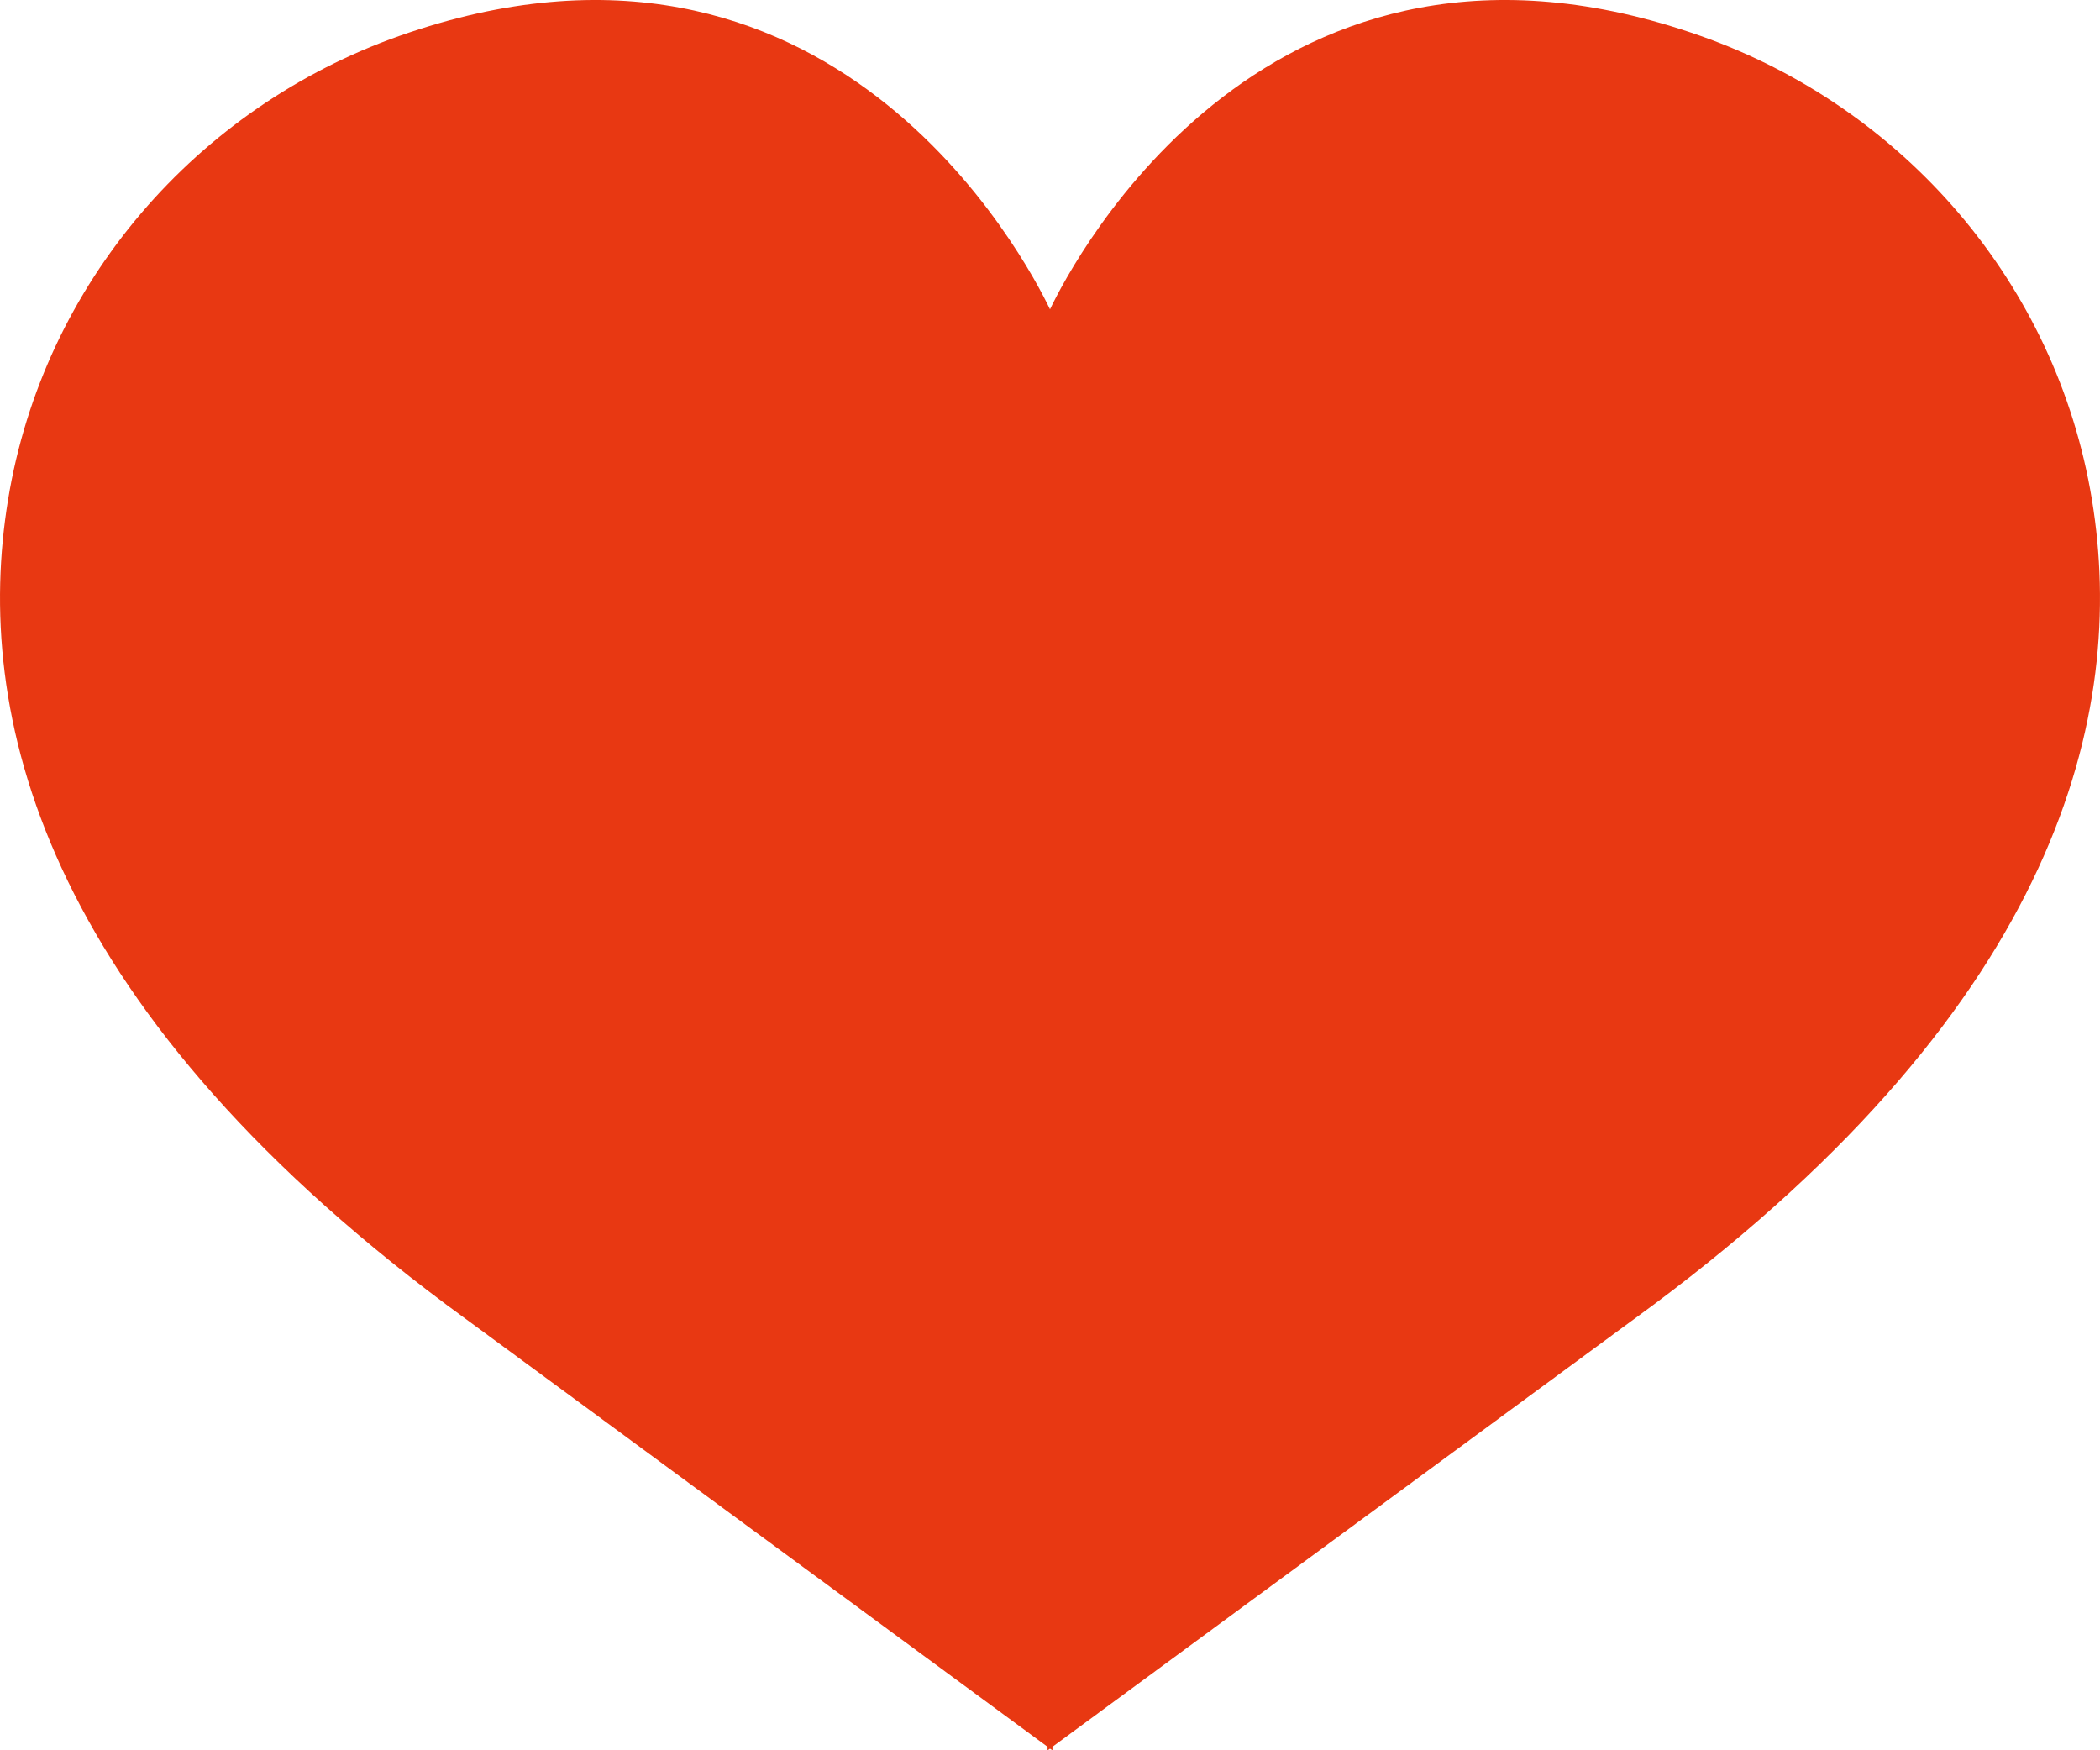 <?xml version="1.0" encoding="UTF-8"?> <svg xmlns="http://www.w3.org/2000/svg" width="30" height="25" viewBox="0 0 30 25" fill="none"><path d="M6.382 18.639L14.965 24.95V25L15 24.977L15.035 25V24.95L23.618 18.639C29.426 14.308 30.384 10.18 29.885 7.139C29.377 4.037 27.181 1.533 24.3 0.515C18.135 -1.662 15.334 3.723 15 4.418C14.666 3.723 11.868 -1.662 5.7 0.515C2.819 1.533 0.623 4.035 0.115 7.139C-0.384 10.181 0.574 14.305 6.382 18.639Z" fill="#E83812"></path></svg> 